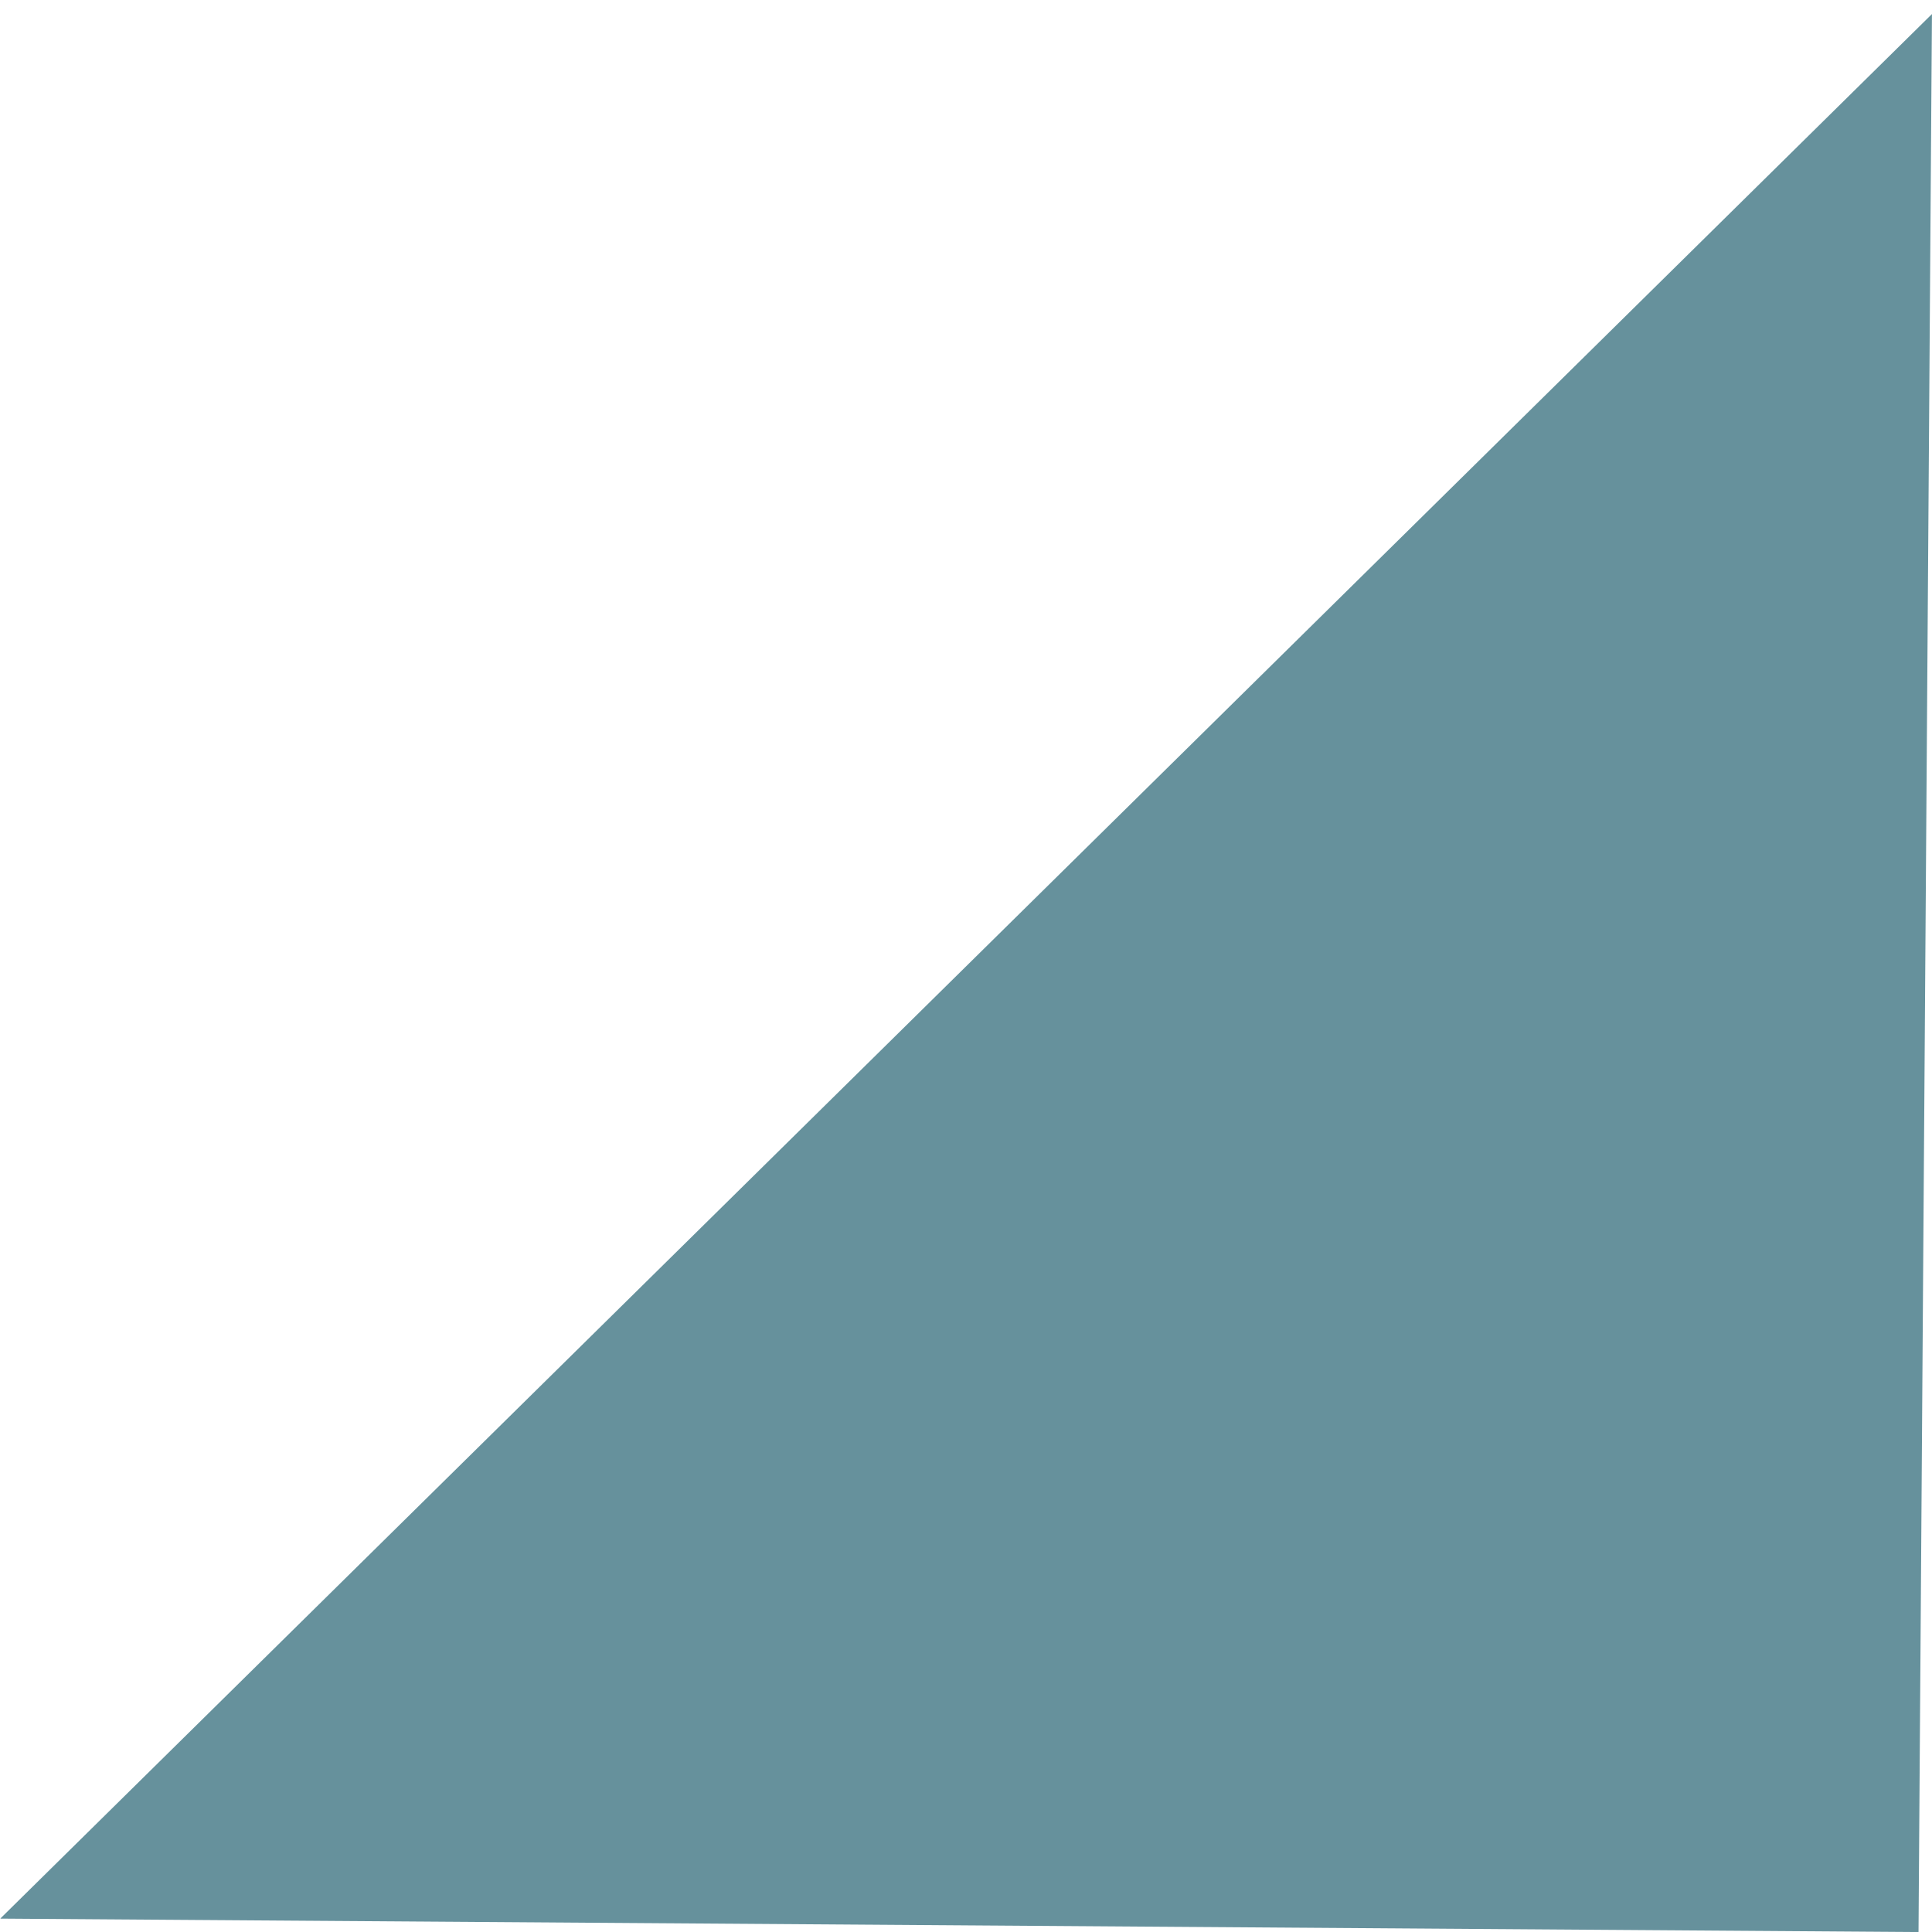 <?xml version="1.0" encoding="UTF-8" standalone="no"?> <!-- Generator: Gravit.io --> <svg xmlns="http://www.w3.org/2000/svg" xmlns:xlink="http://www.w3.org/1999/xlink" style="isolation:isolate" viewBox="0 0 201.4 201.4" width="201.4pt" height="201.4pt"> <defs> <clipPath id="_clipPath_T58Mn9Ha8DpfXQ23O46kwVkpiy6zZ0PZ"> <rect width="201.4" height="201.4"></rect> </clipPath> </defs> <g clip-path="url(#_clipPath_T58Mn9Ha8DpfXQ23O46kwVkpiy6zZ0PZ)"> <rect width="201.4" height="201.4" style="fill:rgb(246,246,246)" fill-opacity="0"></rect> <clipPath id="_clipPath_AgsY0Q0eL90ghnV3H4X4kaIL01YvOj89"> <rect x="0.703" y="0.703" width="200" height="200" transform="matrix(-1,-0.007,0.007,-1,200.693,202.114)" fill="rgb(255,255,255)"></rect> </clipPath> <g clip-path="url(#_clipPath_AgsY0Q0eL90ghnV3H4X4kaIL01YvOj89)"> <g> <rect x="12.591" y="78.842" width="282.843" height="151.855" transform="matrix(-0.712,0.702,-0.702,-0.712,372.345,156.845)" fill="rgb(38,99,114)" fill-opacity="0.7"></rect> </g> </g> </g> </svg> 